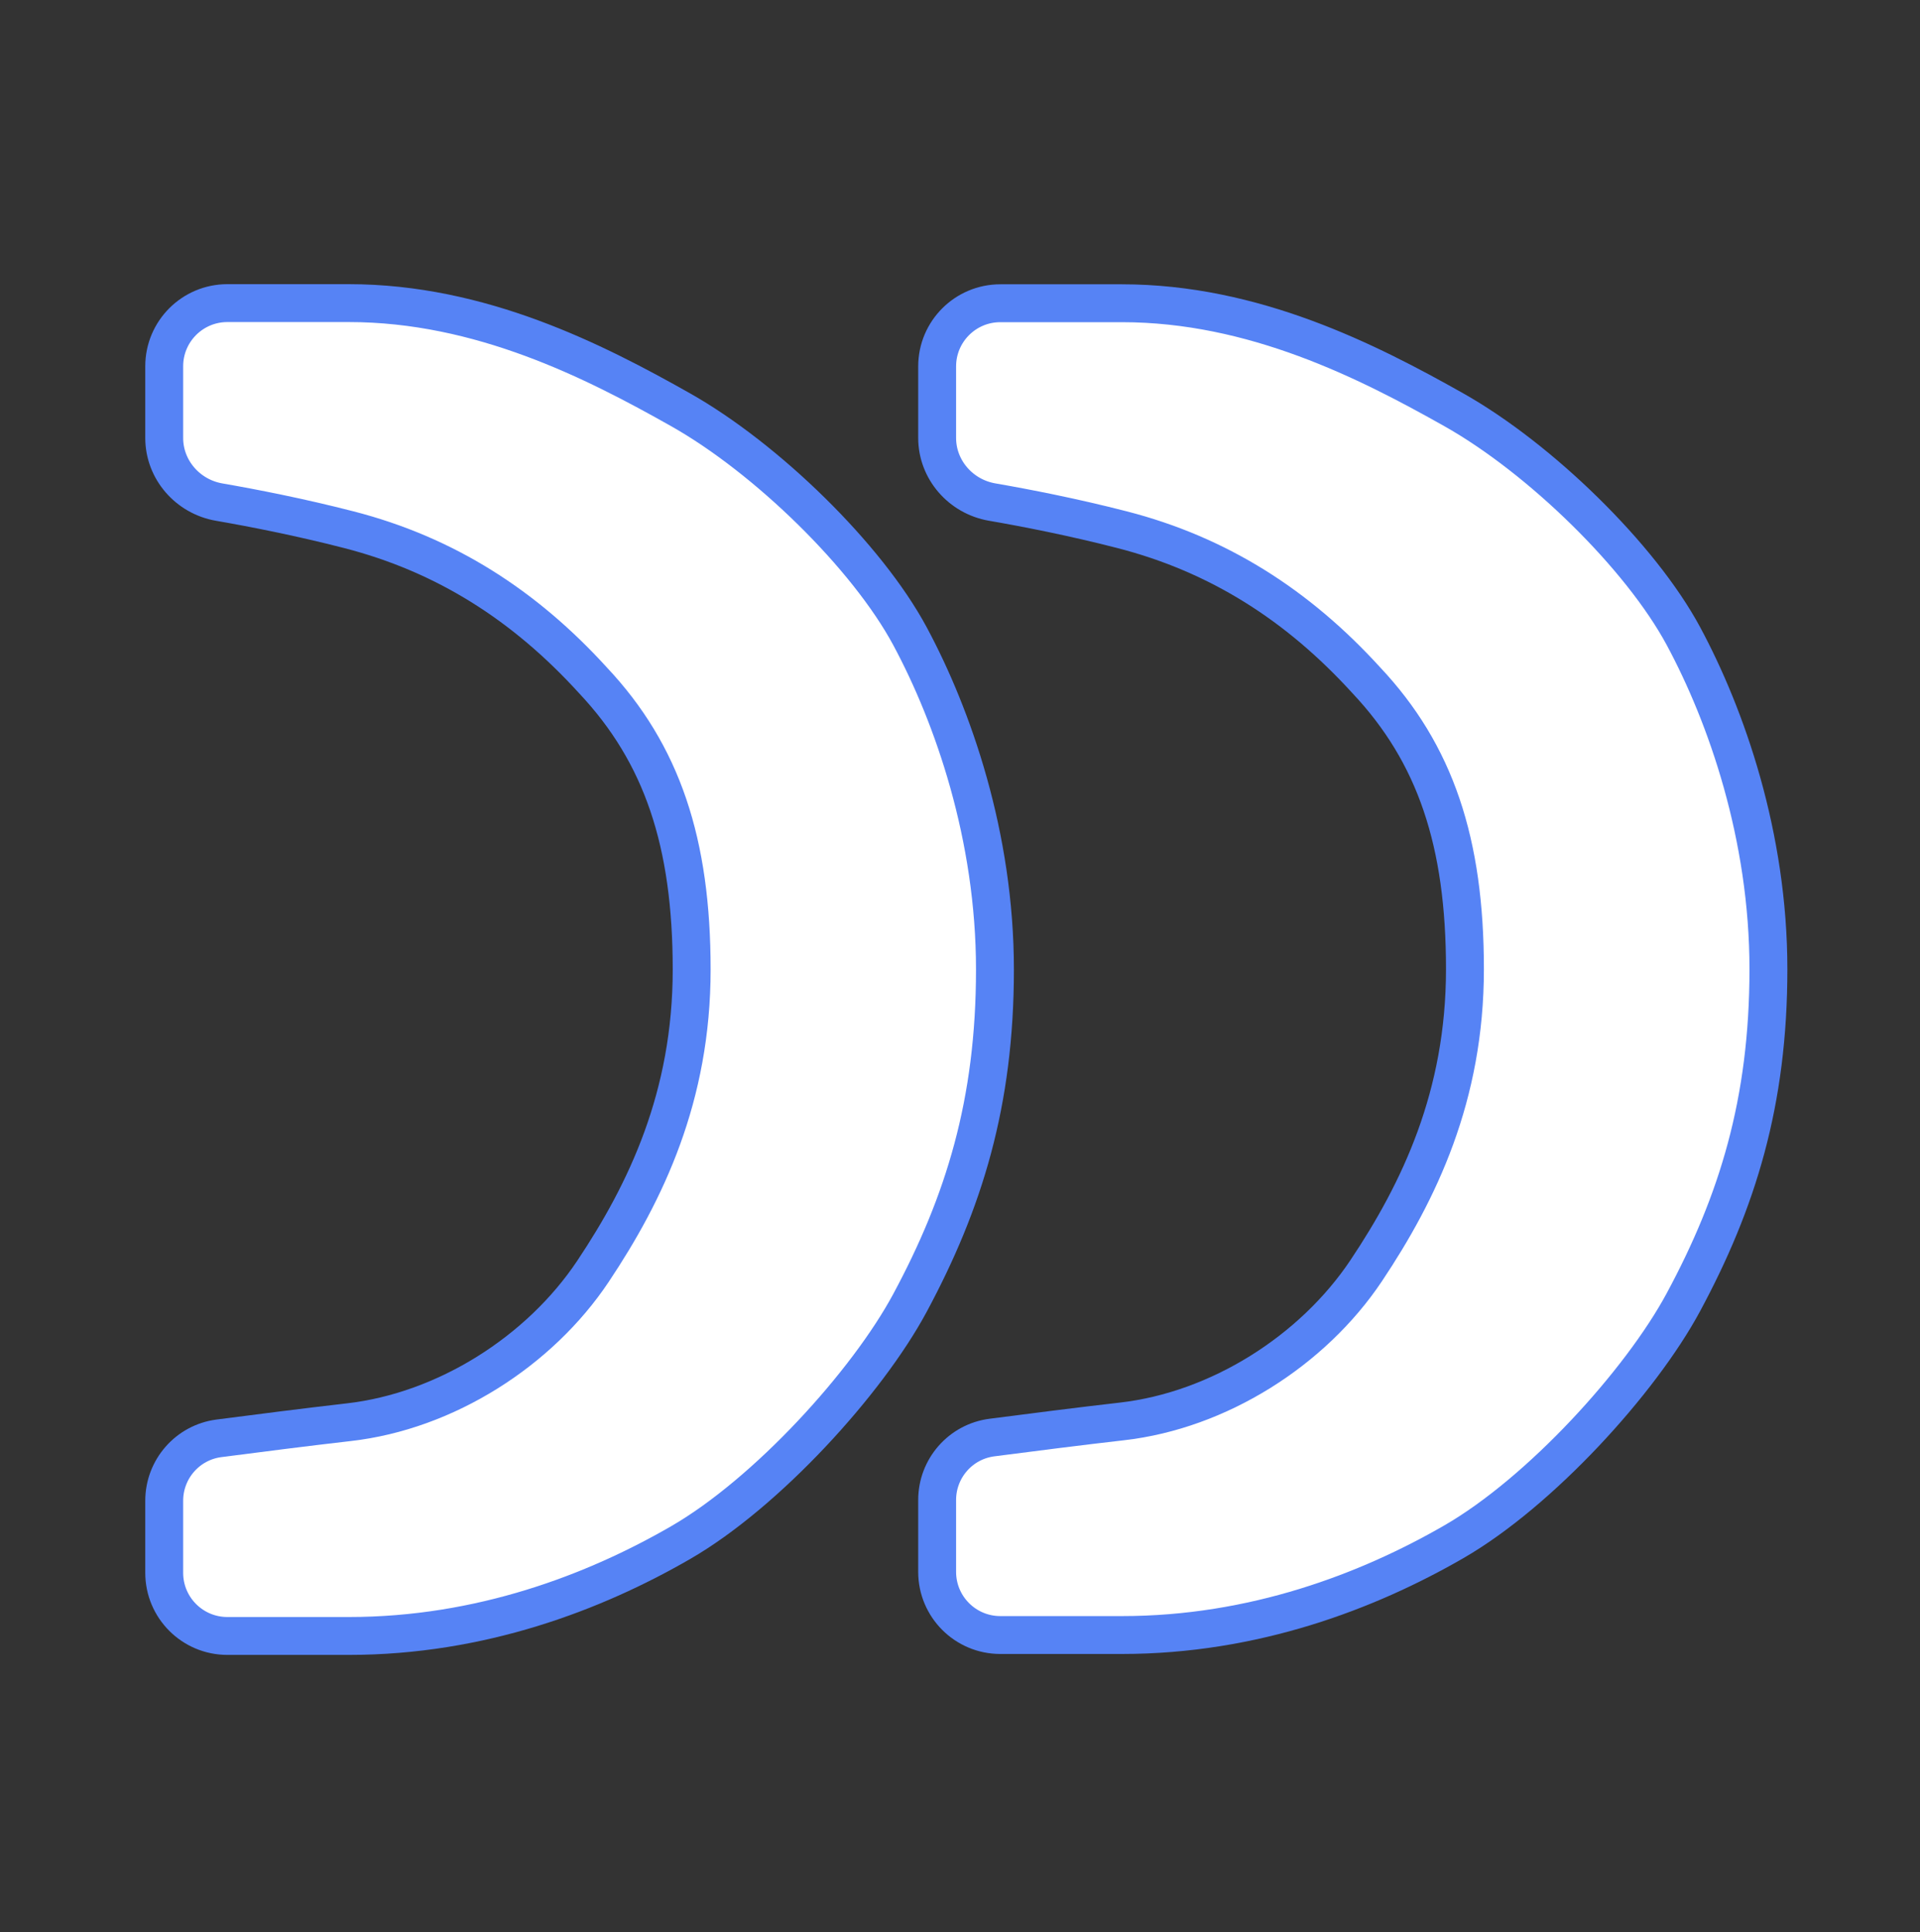 <?xml version="1.0" encoding="UTF-8"?> <svg xmlns="http://www.w3.org/2000/svg" width="152" height="153" viewBox="0 0 152 153" fill="none"><rect x="0" y="0" width="152" height="153" fill="#333333" stroke="none"/> <path d="M13 29C13 26.239 15.239 24 18 24H27.615C38.054 24 47.065 28.597 53.878 32.443C60.691 36.289 68.646 44.051 72.046 50.383C75.445 56.715 78.767 66.213 78.767 76.767C78.767 87.32 76.309 95.21 72.046 103.15C68.646 109.482 60.691 118.211 53.878 122.146C47.065 126.082 38.054 129.533 27.615 129.533H18C15.239 129.533 13 127.295 13 124.533V118.83C13 116.326 14.849 114.209 17.332 113.885C20.382 113.488 24.465 112.968 27.615 112.608C35.276 111.734 42.712 107.006 46.944 100.661C51.142 94.369 54.757 86.817 54.757 76.767C54.757 66.716 52.425 59.697 46.944 53.868C41.55 47.938 35.276 43.912 27.615 41.941C23.741 40.944 20.049 40.223 17.344 39.754C14.866 39.323 13 37.193 13 34.677V29Z" fill="white" stroke="#5683F5" stroke-width="3"></path> <path d="M74.191 29.01C74.191 26.249 76.43 24.01 79.191 24.01H88.816C99.261 24.01 108.278 28.603 115.095 32.446C121.913 36.289 129.873 44.045 133.275 50.372C136.676 56.699 140 66.19 140 76.734C140 87.279 137.54 95.163 133.275 103.097C129.873 109.423 121.913 118.145 115.095 122.077C108.278 126.01 99.261 129.459 88.816 129.459H79.191C76.43 129.459 74.191 127.22 74.191 124.459V118.768C74.191 116.264 76.041 114.146 78.525 113.823C81.576 113.426 85.663 112.906 88.816 112.547C96.482 111.673 103.922 106.95 108.157 100.61C112.357 94.322 115.975 86.777 115.975 76.734C115.975 66.692 113.642 59.679 108.157 53.854C102.76 47.929 96.482 43.906 88.816 41.937C84.939 40.94 81.243 40.22 78.537 39.751C76.058 39.321 74.191 37.19 74.191 34.675V29.01Z" fill="white" stroke="#5683F5" stroke-width="3"></path> </svg> 